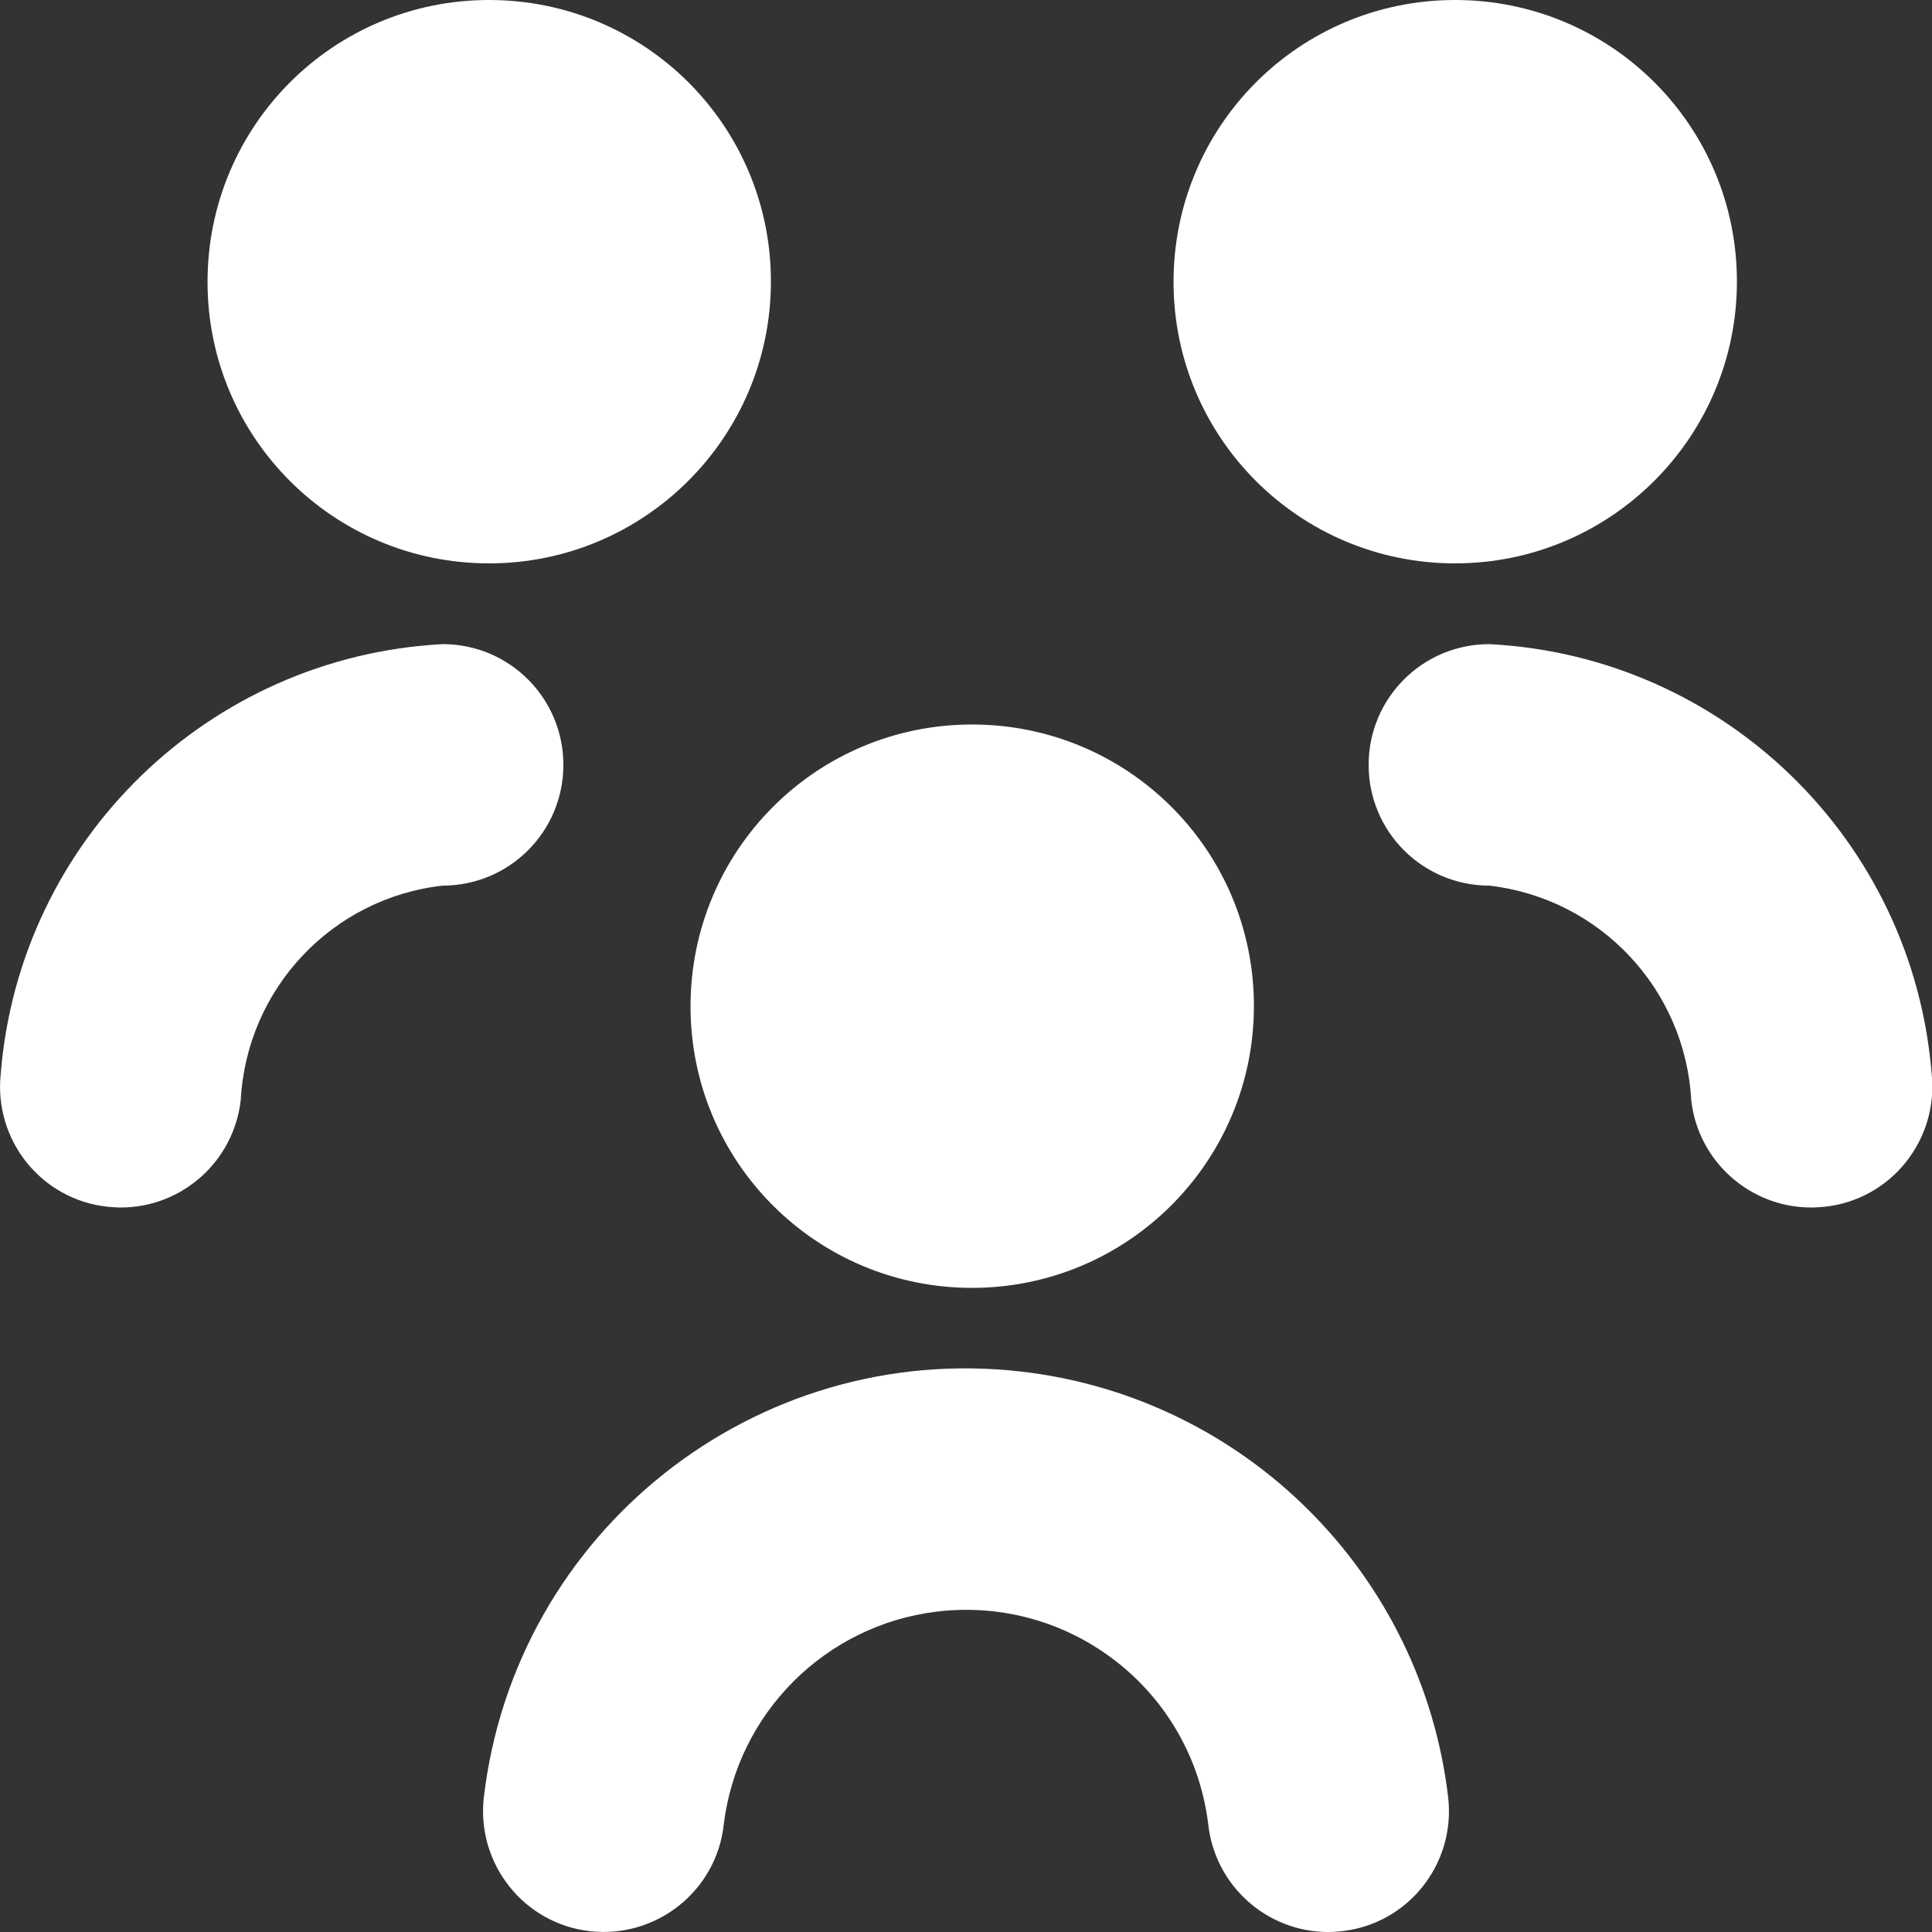 <?xml version="1.0" encoding="UTF-8"?> <!-- Generator: Adobe Illustrator 26.3.1, SVG Export Plug-In . SVG Version: 6.00 Build 0) --> <svg xmlns="http://www.w3.org/2000/svg" xmlns:xlink="http://www.w3.org/1999/xlink" id="Layer_1" x="0px" y="0px" viewBox="0 0 512 512" style="enable-background:new 0 0 512 512;" xml:space="preserve"><rect x="0" y="0" width="512" height="512" fill="#333333" stroke="none"/> <style type="text/css"> .st0{fill:#FFFFFF;} </style> <path class="st0" d="M352,512c-16.3,0-30-12.3-31.8-28.5c-4.3-35.5-36.5-60.7-72-56.4c-29.5,3.6-52.8,26.9-56.4,56.4 c-1.9,17.6-17.8,30.2-35.3,28.3c-17.6-1.9-30.2-17.8-28.3-35.3c8.2-70.6,72-121.2,142.6-113c59.3,6.9,106.1,53.7,113,113 c1.9,17.6-10.7,33.4-28.3,35.3c0,0,0,0,0,0C354.4,511.9,353.2,512,352,512z M483.6,319.8c17.6-1.9,30.2-17.8,28.3-35.3c0,0,0,0,0,0 c-5-61.9-55.1-110.6-117.2-113.8c-17.7,0-32,14.3-32,32s14.3,32,32,32c29.3,3.4,51.9,27.4,53.5,56.9C450,307.7,463.7,320,480,320 C481.2,320,482.4,319.9,483.6,319.8L483.6,319.8z M63.8,291.5C65.4,262,88,238,117.3,234.7c17.7,0,32-14.3,32-32s-14.3-32-32-32 c-62,3.3-112.1,51.9-117.1,113.8c-1.9,17.6,10.7,33.4,28.3,35.3c0,0,0,0,0,0c1.2,0.1,2.3,0.2,3.5,0.2C48.3,320,62,307.7,63.8,291.5z M257.6,341.3c41.2,0,74.7-33.4,74.7-74.7S298.9,192,257.6,192S183,225.4,183,266.7S216.4,341.3,257.6,341.3z M385.6,149.3 c41.2,0,74.7-33.4,74.7-74.7S426.9,0,385.6,0S311,33.4,311,74.7S344.4,149.3,385.6,149.3z M129.6,149.3c41.2,0,74.7-33.4,74.7-74.7 S170.9,0,129.6,0S55,33.4,55,74.7S88.4,149.3,129.6,149.3L129.6,149.3L129.6,149.3z"></path> </svg> 